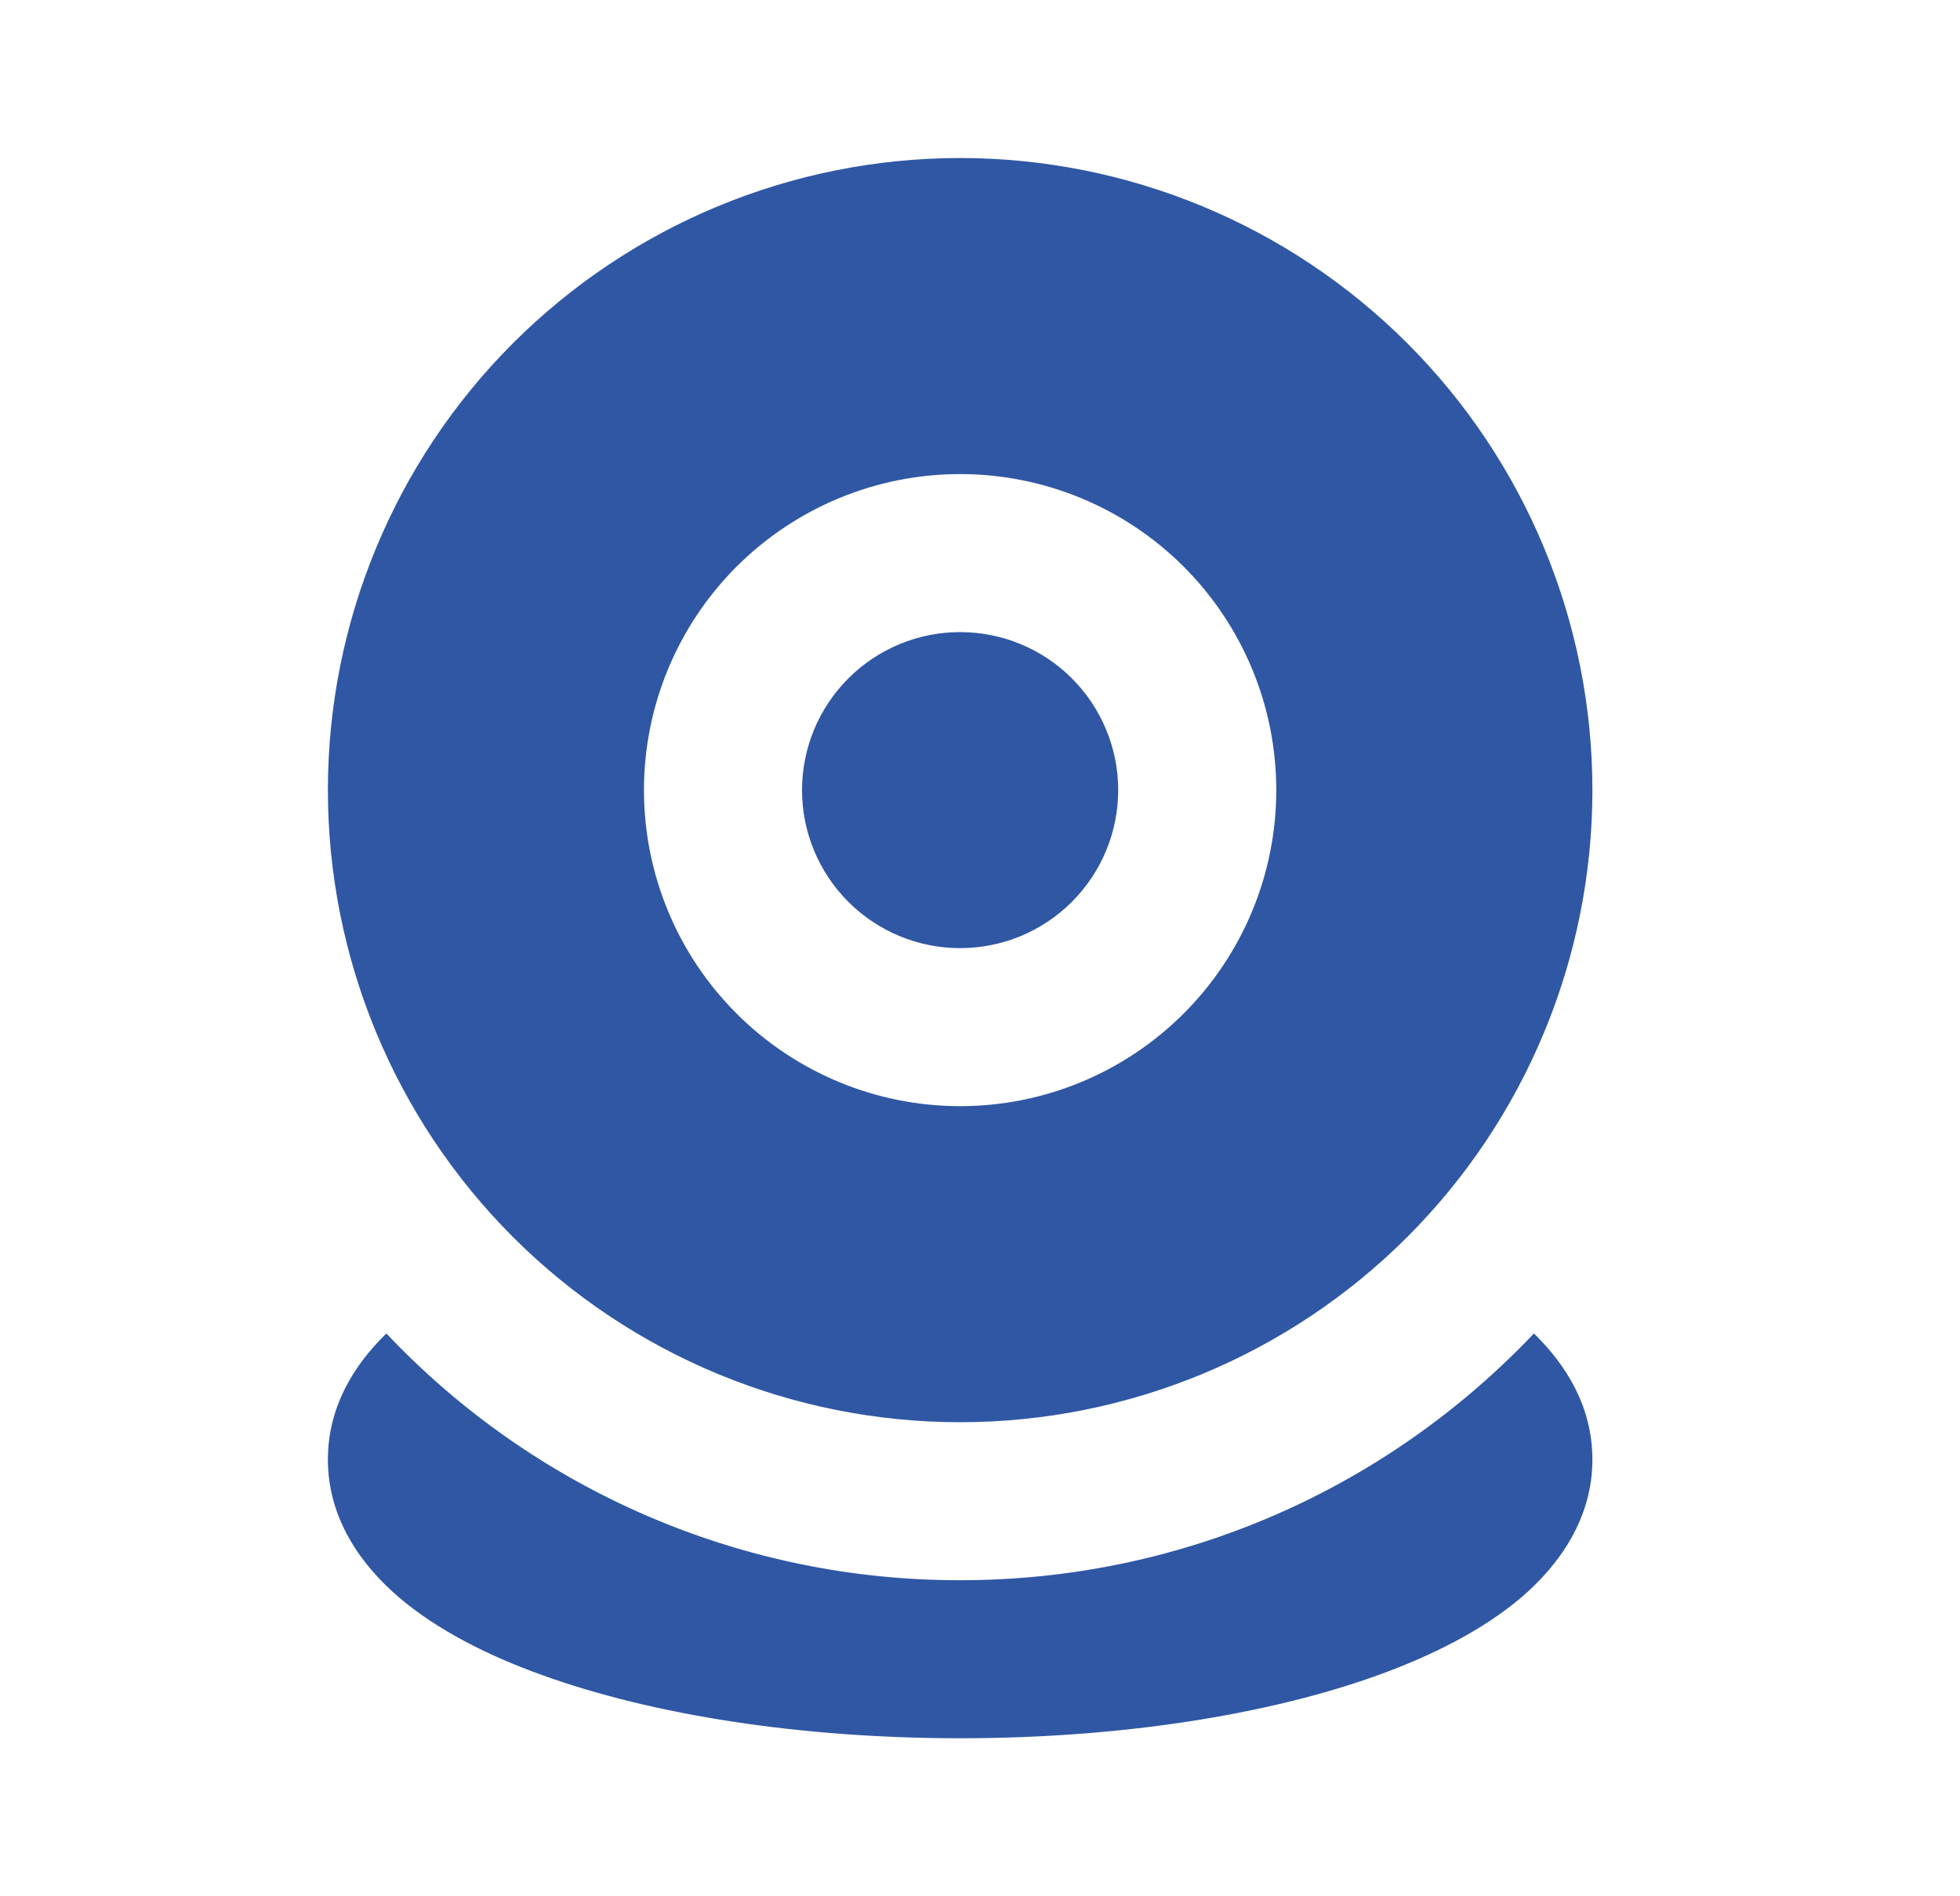 <?xml version="1.0" encoding="UTF-8"?> <svg xmlns="http://www.w3.org/2000/svg" width="31" height="30" viewBox="0 0 31 30" fill="none"><path d="M24.261 21.096C24.777 21.599 25.186 22.261 25.186 23.091C25.186 24.032 24.653 24.765 24.061 25.273C23.46 25.782 22.668 26.186 21.798 26.501C20.046 27.133 17.708 27.5 15.185 27.5C12.663 27.5 10.325 27.133 8.573 26.5C7.703 26.188 6.911 25.782 6.312 25.273C5.718 24.765 5.186 24.032 5.186 23.091C5.186 22.262 5.594 21.599 6.111 21.096C7.277 22.331 8.684 23.314 10.245 23.986C11.805 24.657 13.487 25.002 15.185 25C18.759 25 21.983 23.5 24.261 21.096ZM15.185 2.5C17.838 2.5 20.381 3.554 22.257 5.429C24.132 7.304 25.186 9.848 25.186 12.5C25.186 15.152 24.132 17.696 22.257 19.571C20.381 21.446 17.838 22.5 15.185 22.5C12.533 22.5 9.99 21.446 8.114 19.571C6.239 17.696 5.186 15.152 5.186 12.5C5.186 9.848 6.239 7.304 8.114 5.429C9.99 3.554 12.533 2.5 15.185 2.5ZM15.185 7.5C13.86 7.5 12.588 8.027 11.65 8.964C10.712 9.902 10.185 11.174 10.185 12.5C10.185 13.826 10.712 15.098 11.65 16.035C12.588 16.973 13.86 17.5 15.185 17.5C16.512 17.5 17.783 16.973 18.721 16.035C19.659 15.098 20.186 13.826 20.186 12.5C20.186 11.174 19.659 9.902 18.721 8.964C17.783 8.027 16.512 7.5 15.185 7.5ZM15.185 10C15.849 10 16.485 10.263 16.953 10.732C17.422 11.201 17.686 11.837 17.686 12.5C17.686 13.163 17.422 13.799 16.953 14.268C16.485 14.737 15.849 15 15.185 15C14.523 15 13.887 14.737 13.418 14.268C12.949 13.799 12.685 13.163 12.685 12.5C12.685 11.837 12.949 11.201 13.418 10.732C13.887 10.263 14.523 10 15.185 10Z" fill="#3057A4"></path></svg> 